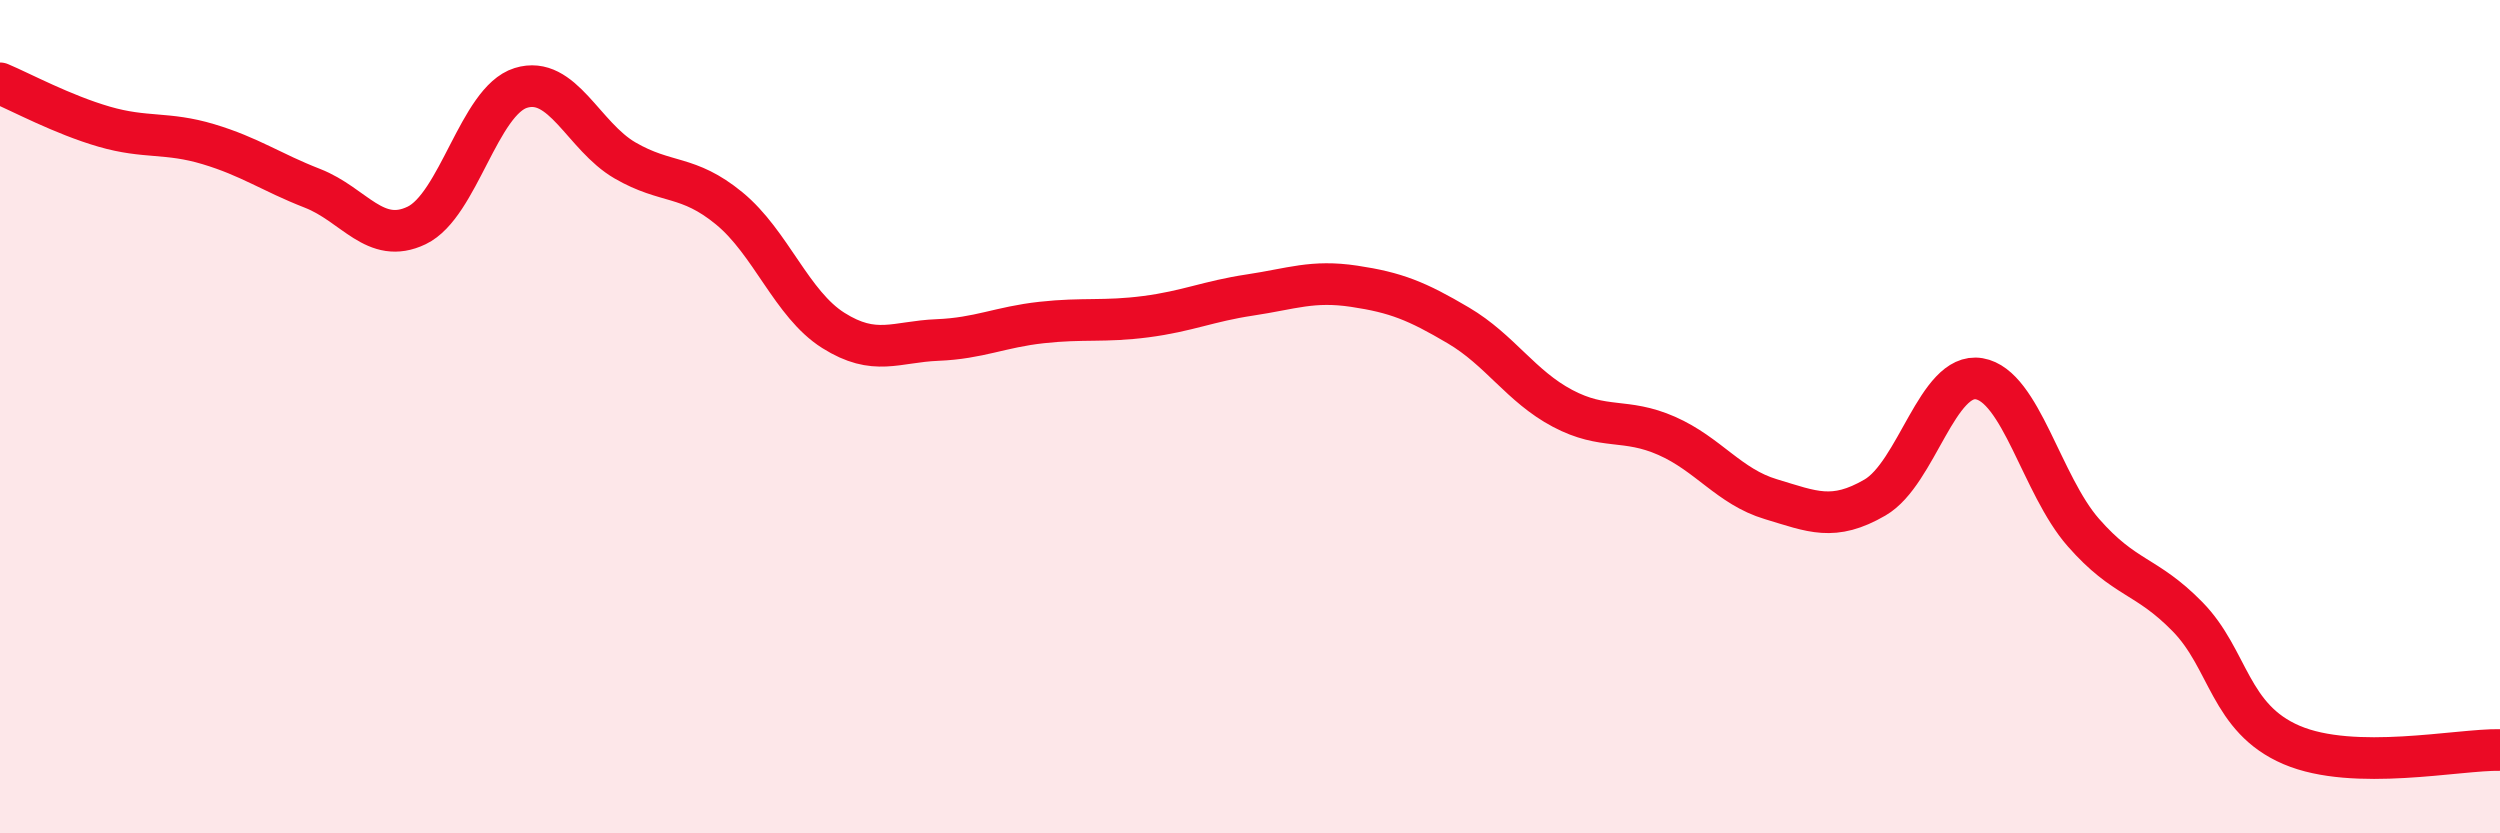 
    <svg width="60" height="20" viewBox="0 0 60 20" xmlns="http://www.w3.org/2000/svg">
      <path
        d="M 0,2 C 0.5,2.21 1.5,2.75 2.5,3.04 C 3.5,3.33 4,3.16 5,3.46 C 6,3.76 6.5,4.13 7.5,4.52 C 8.5,4.91 9,5.89 10,5.41 C 11,4.93 11.5,2.42 12.5,2.11 C 13.5,1.8 14,3.27 15,3.85 C 16,4.43 16.5,4.18 17.5,5 C 18.5,5.82 19,7.3 20,7.93 C 21,8.56 21.5,8.2 22.5,8.16 C 23.5,8.12 24,7.85 25,7.74 C 26,7.63 26.5,7.73 27.5,7.6 C 28.5,7.47 29,7.23 30,7.08 C 31,6.93 31.5,6.72 32.5,6.87 C 33.5,7.02 34,7.22 35,7.81 C 36,8.4 36.5,9.27 37.5,9.8 C 38.5,10.33 39,10.02 40,10.46 C 41,10.9 41.5,11.68 42.5,11.98 C 43.5,12.28 44,12.52 45,11.94 C 46,11.36 46.5,8.92 47.5,9.09 C 48.5,9.26 49,11.64 50,12.78 C 51,13.92 51.5,13.78 52.5,14.8 C 53.5,15.82 53.5,17.24 55,17.88 C 56.5,18.52 59,17.98 60,18L60 20L0 20Z"
        fill="#EB0A25"
        opacity="0.1"
        stroke-linecap="round"
        stroke-linejoin="round"
      />
      <path
        d="M 0,2 C 0.5,2.21 1.5,2.75 2.5,3.04 C 3.5,3.33 4,3.16 5,3.46 C 6,3.76 6.5,4.13 7.5,4.52 C 8.5,4.91 9,5.89 10,5.41 C 11,4.93 11.5,2.42 12.5,2.11 C 13.5,1.8 14,3.27 15,3.85 C 16,4.43 16.5,4.18 17.5,5 C 18.5,5.82 19,7.3 20,7.93 C 21,8.56 21.5,8.2 22.5,8.16 C 23.5,8.12 24,7.85 25,7.74 C 26,7.63 26.5,7.73 27.5,7.6 C 28.5,7.47 29,7.23 30,7.08 C 31,6.93 31.5,6.72 32.5,6.87 C 33.5,7.02 34,7.22 35,7.81 C 36,8.4 36.5,9.27 37.5,9.8 C 38.5,10.33 39,10.02 40,10.46 C 41,10.9 41.5,11.68 42.5,11.98 C 43.5,12.28 44,12.52 45,11.94 C 46,11.36 46.5,8.92 47.5,9.09 C 48.5,9.26 49,11.64 50,12.78 C 51,13.92 51.5,13.78 52.5,14.8 C 53.5,15.82 53.5,17.24 55,17.88 C 56.5,18.52 59,17.98 60,18"
        stroke="#EB0A25"
        stroke-width="1"
        fill="none"
        stroke-linecap="round"
        stroke-linejoin="round"
      />
    </svg>
  